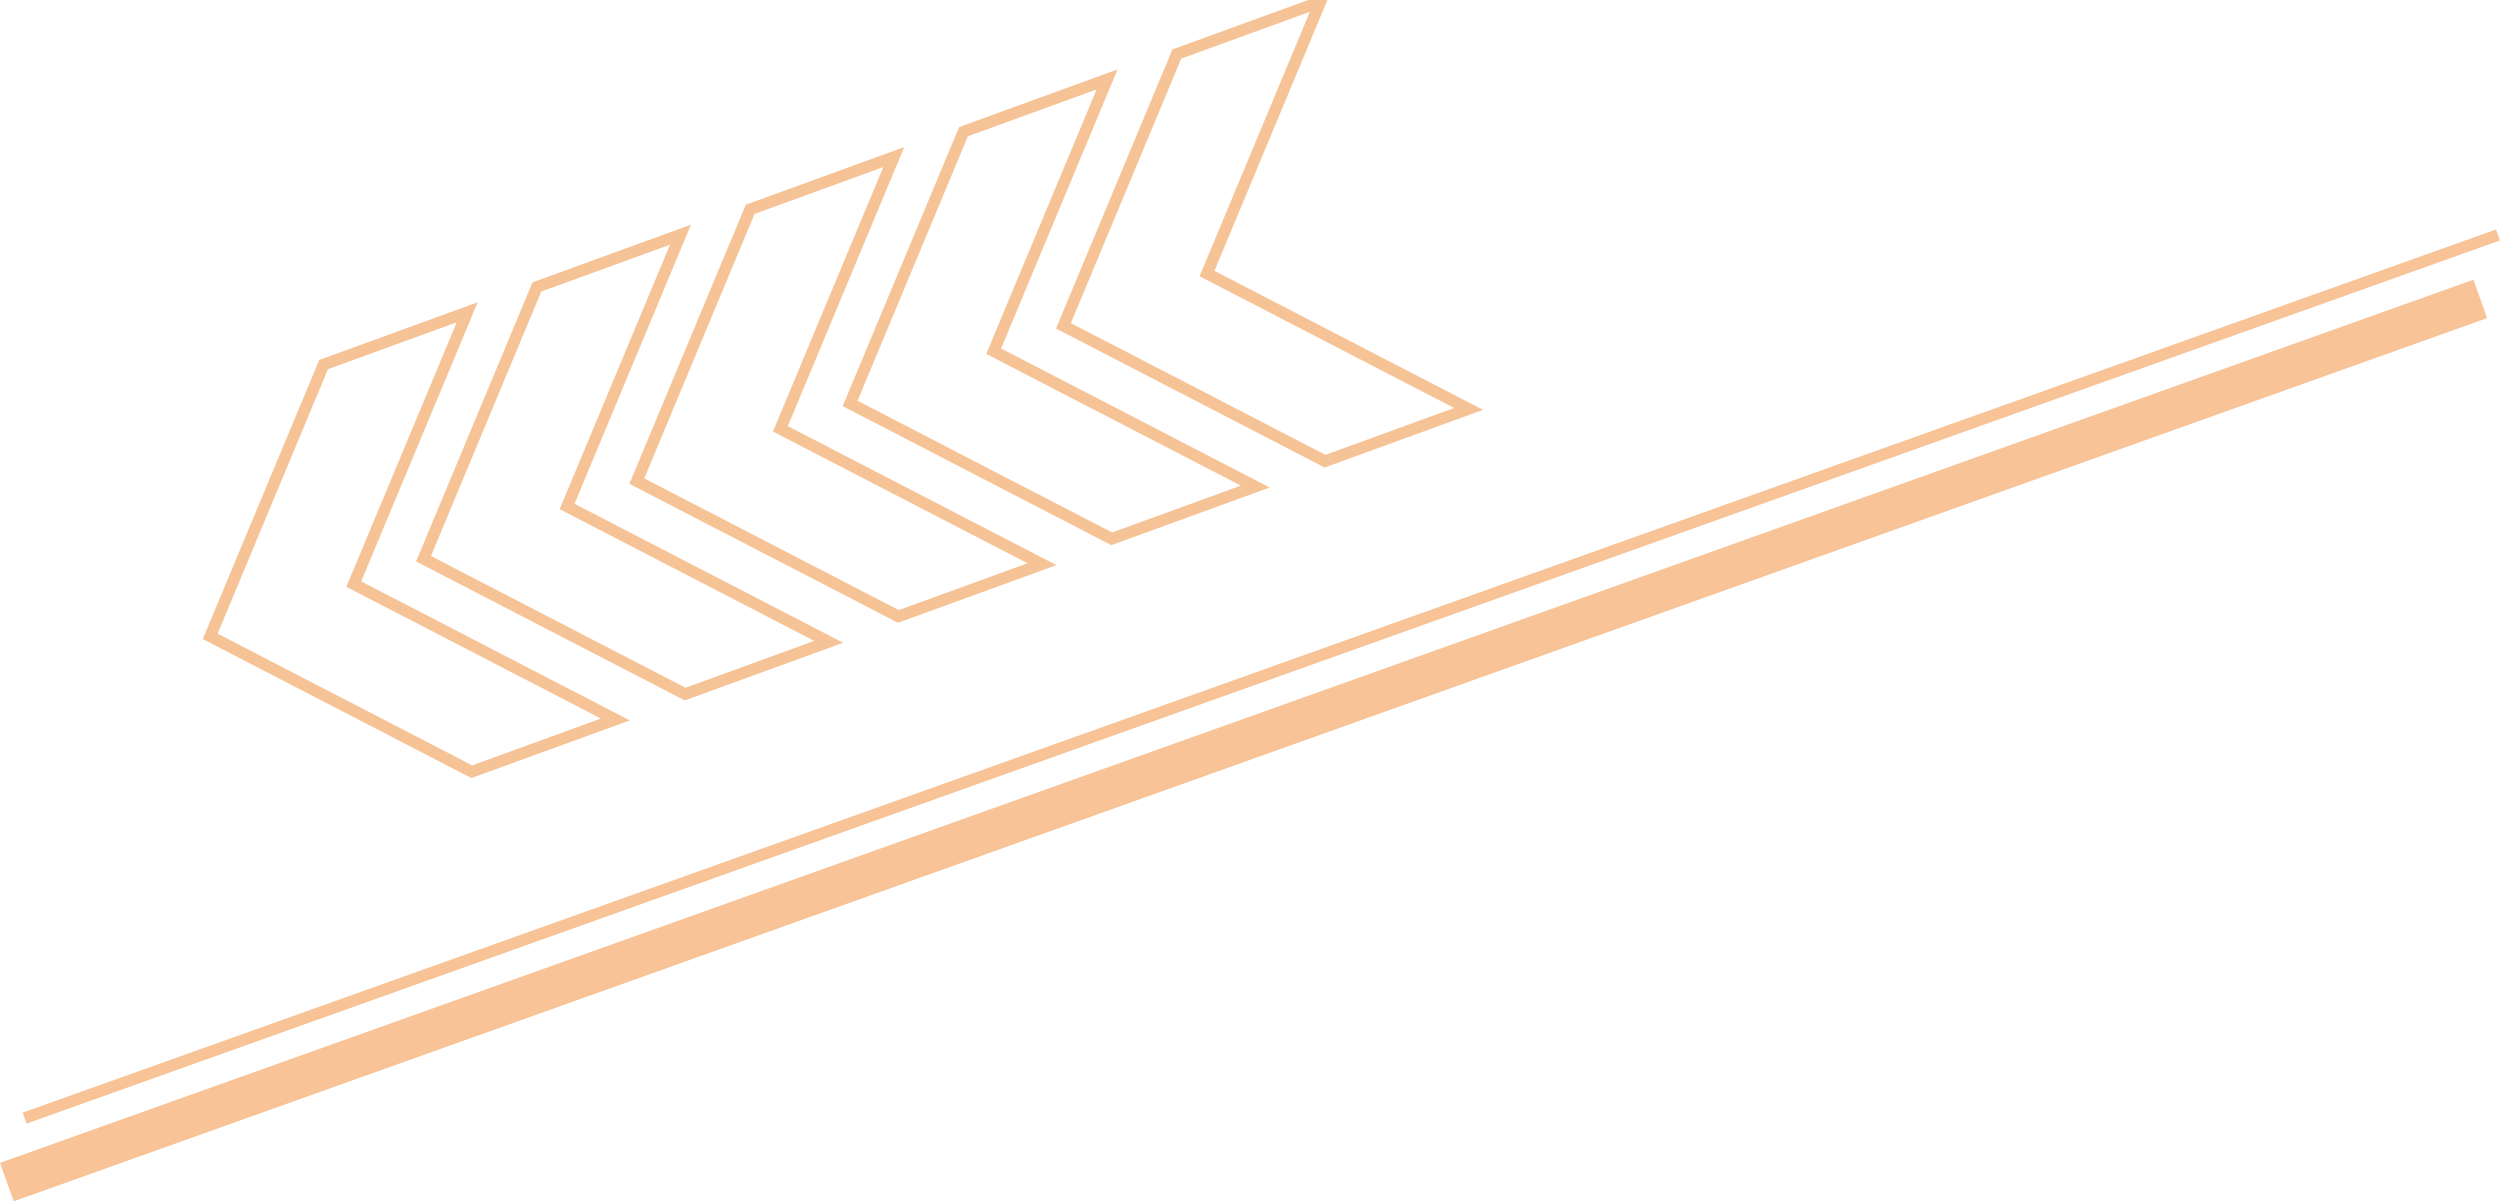 <?xml version="1.0" encoding="UTF-8"?>
<svg id="_レイヤー_2" data-name="レイヤー 2" xmlns="http://www.w3.org/2000/svg" viewBox="0 0 1164.97 559.79">
  <defs>
    <style>
      .cls-1 {
        stroke-width: 19.01px;
      }

      .cls-1, .cls-2, .cls-3, .cls-4 {
        fill: none;
        stroke-miterlimit: 10;
      }

      .cls-1, .cls-2, .cls-5 {
        opacity: .41;
      }

      .cls-1, .cls-2, .cls-4 {
        stroke: #ea6c00;
      }

      .cls-2, .cls-4 {
        stroke-width: 5.43px;
      }

      .cls-3 {
        stroke: #333;
        stroke-width: .96px;
      }
    </style>
  </defs>
  <g id="design">
    <g>
      <g class="cls-5">
        <g>
          <polygon class="cls-3" points="286.75 335.26 219.85 359.61 97.96 296.54 150.79 169.89 217.7 145.53 164.86 272.19 286.75 335.26"/>
          <polygon class="cls-3" points="386.15 299.08 319.24 323.43 197.36 260.37 250.19 133.71 317.09 109.36 264.26 236.02 386.15 299.08"/>
          <polygon class="cls-3" points="485.54 262.9 418.64 287.25 296.75 224.19 349.59 97.53 416.49 73.18 363.66 199.84 485.54 262.9"/>
          <polygon class="cls-3" points="584.94 226.73 518.04 251.08 396.15 188.01 448.98 61.35 515.89 37 463.05 163.66 584.94 226.73"/>
          <polygon class="cls-3" points="684.34 190.55 617.44 214.9 495.55 151.83 548.38 25.17 615.28 .82 562.45 127.48 684.34 190.55"/>
        </g>
        <g>
          <polygon class="cls-4" points="286.75 335.26 219.85 359.61 97.96 296.54 150.79 169.89 217.7 145.53 164.86 272.19 286.75 335.26"/>
          <polygon class="cls-4" points="386.15 299.08 319.24 323.43 197.36 260.37 250.19 133.71 317.09 109.36 264.26 236.02 386.15 299.08"/>
          <polygon class="cls-4" points="485.54 262.9 418.64 287.25 296.75 224.19 349.59 97.53 416.49 73.18 363.66 199.84 485.54 262.9"/>
          <polygon class="cls-4" points="584.94 226.73 518.04 251.08 396.15 188.01 448.98 61.35 515.89 37 463.05 163.66 584.94 226.73"/>
          <polygon class="cls-4" points="684.34 190.55 617.44 214.9 495.55 151.83 548.38 25.17 615.28 .82 562.45 127.48 684.34 190.55"/>
        </g>
      </g>
      <g>
        <line class="cls-1" x1="1155.78" y1="139.29" x2="3.2" y2="550.84"/>
        <line class="cls-2" x1="1164.05" y1="109.48" x2="11.47" y2="521.02"/>
      </g>
    </g>
  </g>
</svg>